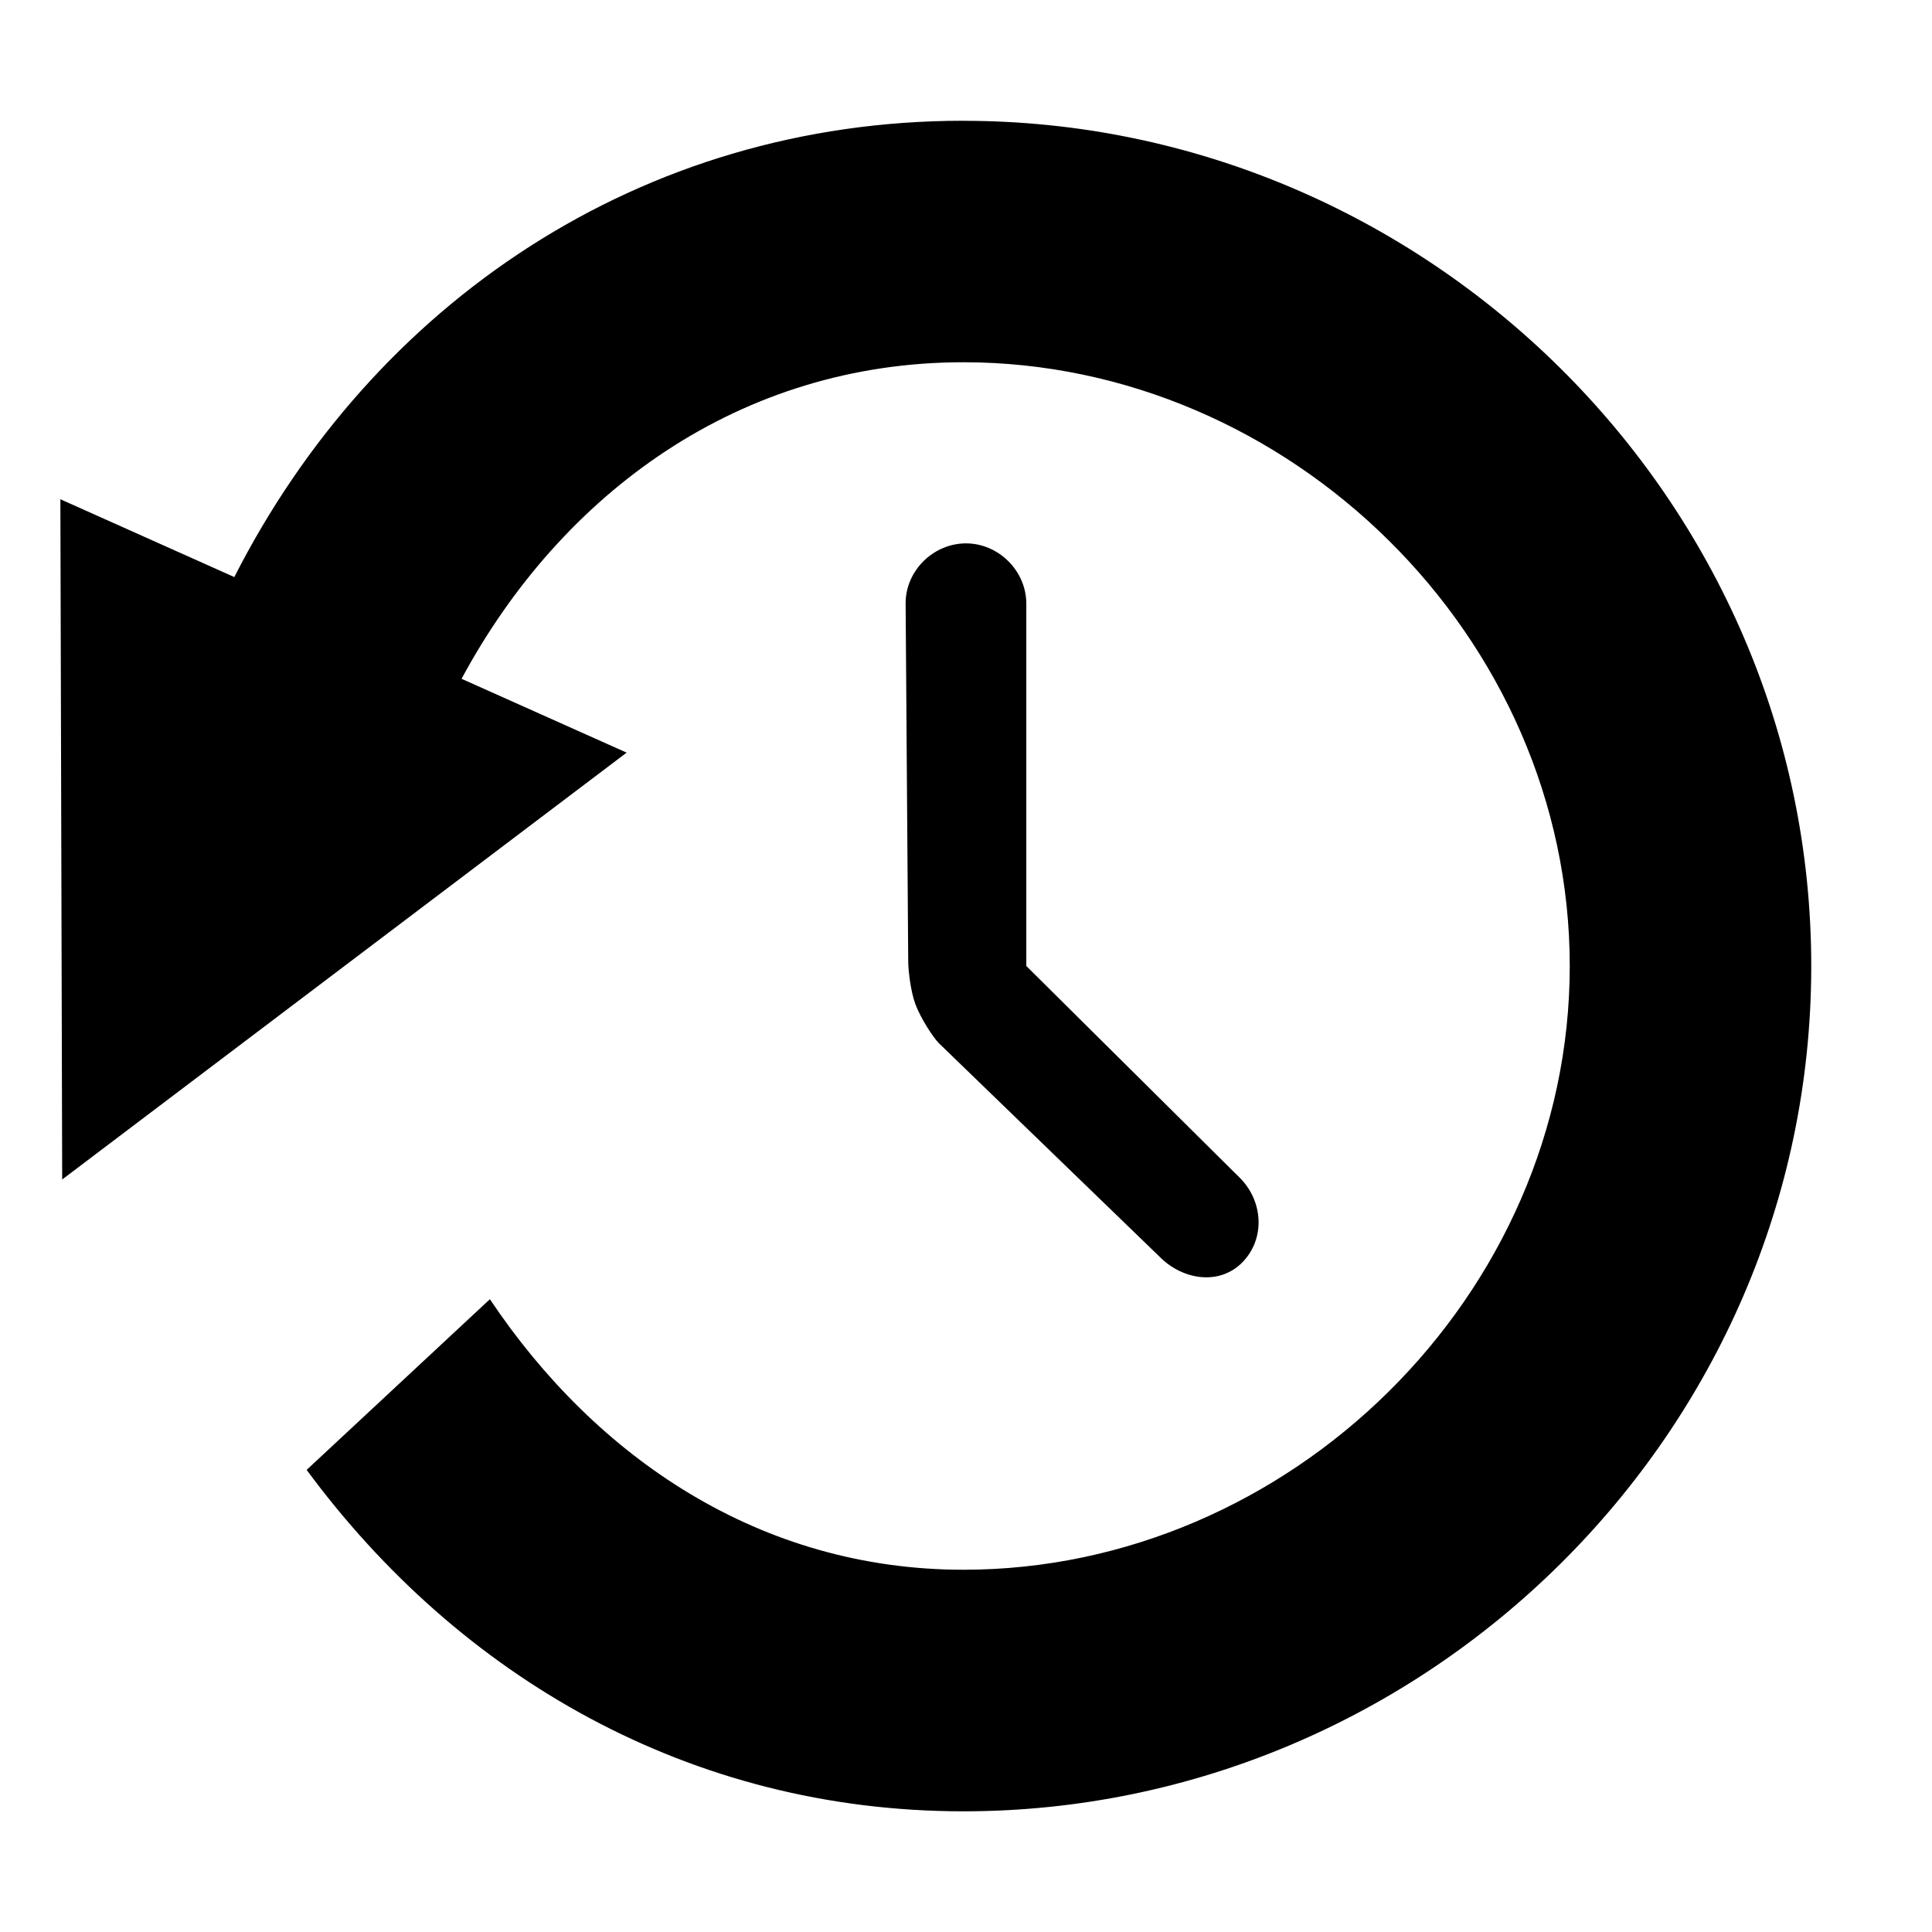 <!-- Generated by IcoMoon.io -->
<svg version="1.1" xmlns="http://www.w3.org/2000/svg" width="32" height="32" viewBox="0 0 32 32">
<title>publish</title>
<path d="M15.958 2c-5.355 0-9.777 3.034-12.077 7.558l-2.881-1.289 0.030 11.267 9.349-7.070-2.734-1.223c1.659-3.082 4.613-5.243 8.313-5.243 5.389 0 10.042 4.532 10.042 10 0 5.466-4.652 10-10.042 10-3.364 0-6.084-1.851-7.844-4.481l-3.035 2.827c2.527 3.425 6.347 5.655 10.879 5.655 7.635 0 14.042-6.256 14.042-14 0-7.745-6.407-14-14.042-14zM16 9c-0.54 0-1.004 0.452-1 1l0.043 5.93c0.001 0.129 0.036 0.48 0.119 0.703 0.087 0.235 0.298 0.555 0.388 0.645l3.656 3.537c0.381 0.386 0.988 0.481 1.37 0.095 0.381-0.388 0.349-1.005-0.033-1.394l-3.544-3.516v-6c0-0.546-0.46-1-1-1z"></path>
</svg>

